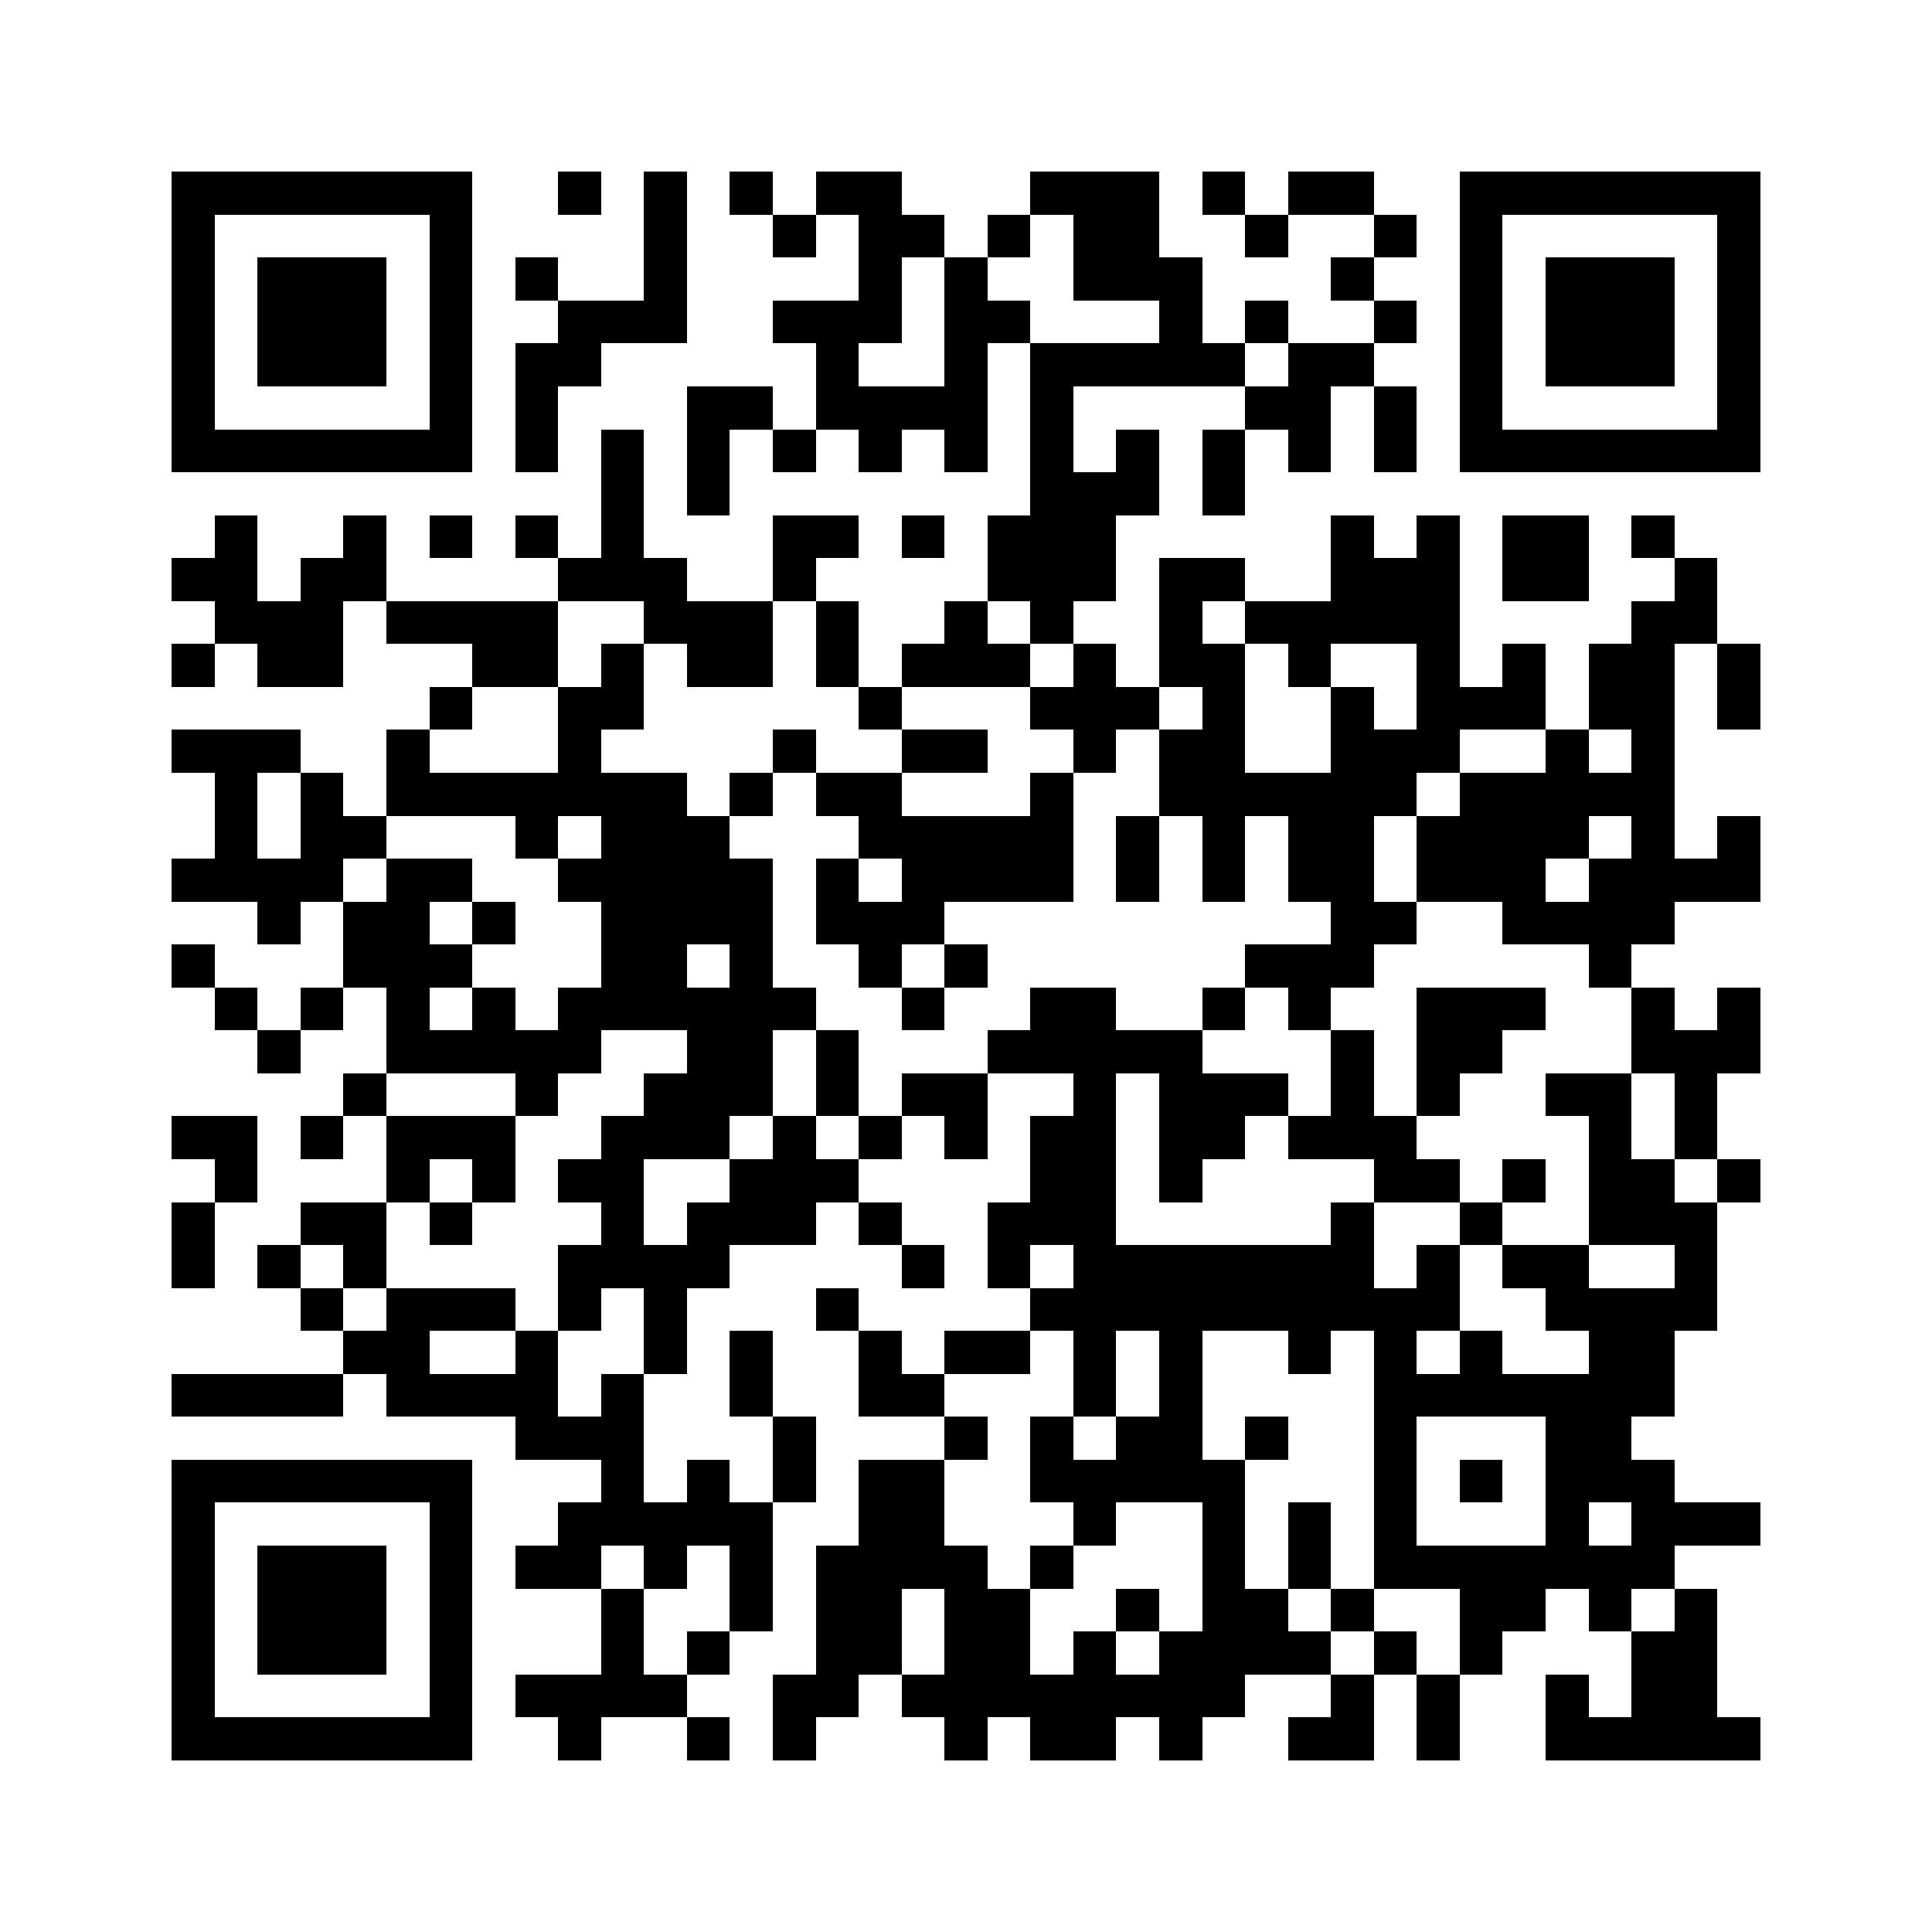 <svg xmlns="http://www.w3.org/2000/svg" viewBox="0 0 45 45" shape-rendering="crispEdges" width="900" height="900">
<rect x="0" y="0" width="45" height="45" fill="#FFF"/>
<path fill="#000" d="M4 4h7v1h-7zM13 4h1v1h-1zM15 4h1v1h-1zM17 4h1v1h-1zM19 4h2v1h-2zM24 4h3v1h-3zM28 4h1v1h-1zM30 4h2v1h-2zM34 4h7v1h-7zM4 5h1v1h-1zM10 5h1v1h-1zM15 5h1v1h-1zM18 5h1v1h-1zM20 5h2v1h-2zM23 5h1v1h-1zM25 5h2v1h-2zM29 5h1v1h-1zM32 5h1v1h-1zM34 5h1v1h-1zM40 5h1v1h-1zM4 6h1v1h-1zM6 6h3v1h-3zM10 6h1v1h-1zM12 6h1v1h-1zM15 6h1v1h-1zM20 6h1v1h-1zM22 6h1v1h-1zM25 6h3v1h-3zM31 6h1v1h-1zM34 6h1v1h-1zM36 6h3v1h-3zM40 6h1v1h-1zM4 7h1v1h-1zM6 7h3v1h-3zM10 7h1v1h-1zM13 7h3v1h-3zM18 7h3v1h-3zM22 7h2v1h-2zM27 7h1v1h-1zM29 7h1v1h-1zM32 7h1v1h-1zM34 7h1v1h-1zM36 7h3v1h-3zM40 7h1v1h-1zM4 8h1v1h-1zM6 8h3v1h-3zM10 8h1v1h-1zM12 8h2v1h-2zM19 8h1v1h-1zM22 8h1v1h-1zM24 8h5v1h-5zM30 8h2v1h-2zM34 8h1v1h-1zM36 8h3v1h-3zM40 8h1v1h-1zM4 9h1v1h-1zM10 9h1v1h-1zM12 9h1v1h-1zM16 9h2v1h-2zM19 9h4v1h-4zM24 9h1v1h-1zM29 9h2v1h-2zM32 9h1v1h-1zM34 9h1v1h-1zM40 9h1v1h-1zM4 10h7v1h-7zM12 10h1v1h-1zM14 10h1v1h-1zM16 10h1v1h-1zM18 10h1v1h-1zM20 10h1v1h-1zM22 10h1v1h-1zM24 10h1v1h-1zM26 10h1v1h-1zM28 10h1v1h-1zM30 10h1v1h-1zM32 10h1v1h-1zM34 10h7v1h-7zM14 11h1v1h-1zM16 11h1v1h-1zM24 11h3v1h-3zM28 11h1v1h-1zM5 12h1v1h-1zM8 12h1v1h-1zM10 12h1v1h-1zM12 12h1v1h-1zM14 12h1v1h-1zM18 12h2v1h-2zM21 12h1v1h-1zM23 12h3v1h-3zM31 12h1v1h-1zM33 12h1v1h-1zM35 12h2v1h-2zM38 12h1v1h-1zM4 13h2v1h-2zM7 13h2v1h-2zM13 13h3v1h-3zM18 13h1v1h-1zM23 13h3v1h-3zM27 13h2v1h-2zM31 13h3v1h-3zM35 13h2v1h-2zM39 13h1v1h-1zM5 14h3v1h-3zM9 14h4v1h-4zM15 14h3v1h-3zM19 14h1v1h-1zM22 14h1v1h-1zM24 14h1v1h-1zM27 14h1v1h-1zM29 14h5v1h-5zM38 14h2v1h-2zM4 15h1v1h-1zM6 15h2v1h-2zM11 15h2v1h-2zM14 15h1v1h-1zM16 15h2v1h-2zM19 15h1v1h-1zM21 15h3v1h-3zM25 15h1v1h-1zM27 15h2v1h-2zM30 15h1v1h-1zM33 15h1v1h-1zM35 15h1v1h-1zM37 15h2v1h-2zM40 15h1v1h-1zM10 16h1v1h-1zM13 16h2v1h-2zM20 16h1v1h-1zM24 16h3v1h-3zM28 16h1v1h-1zM31 16h1v1h-1zM33 16h3v1h-3zM37 16h2v1h-2zM40 16h1v1h-1zM4 17h3v1h-3zM9 17h1v1h-1zM13 17h1v1h-1zM18 17h1v1h-1zM21 17h2v1h-2zM25 17h1v1h-1zM27 17h2v1h-2zM31 17h3v1h-3zM36 17h1v1h-1zM38 17h1v1h-1zM5 18h1v1h-1zM7 18h1v1h-1zM9 18h7v1h-7zM17 18h1v1h-1zM19 18h2v1h-2zM24 18h1v1h-1zM27 18h6v1h-6zM34 18h5v1h-5zM5 19h1v1h-1zM7 19h2v1h-2zM12 19h1v1h-1zM14 19h3v1h-3zM20 19h5v1h-5zM26 19h1v1h-1zM28 19h1v1h-1zM30 19h2v1h-2zM33 19h4v1h-4zM38 19h1v1h-1zM40 19h1v1h-1zM4 20h4v1h-4zM9 20h2v1h-2zM13 20h5v1h-5zM19 20h1v1h-1zM21 20h4v1h-4zM26 20h1v1h-1zM28 20h1v1h-1zM30 20h2v1h-2zM33 20h3v1h-3zM37 20h4v1h-4zM6 21h1v1h-1zM8 21h2v1h-2zM11 21h1v1h-1zM14 21h4v1h-4zM19 21h3v1h-3zM31 21h2v1h-2zM35 21h4v1h-4zM4 22h1v1h-1zM8 22h3v1h-3zM14 22h2v1h-2zM17 22h1v1h-1zM20 22h1v1h-1zM22 22h1v1h-1zM29 22h3v1h-3zM37 22h1v1h-1zM5 23h1v1h-1zM7 23h1v1h-1zM9 23h1v1h-1zM11 23h1v1h-1zM13 23h6v1h-6zM21 23h1v1h-1zM24 23h2v1h-2zM28 23h1v1h-1zM30 23h1v1h-1zM33 23h3v1h-3zM38 23h1v1h-1zM40 23h1v1h-1zM6 24h1v1h-1zM9 24h5v1h-5zM16 24h2v1h-2zM19 24h1v1h-1zM23 24h5v1h-5zM31 24h1v1h-1zM33 24h2v1h-2zM38 24h3v1h-3zM8 25h1v1h-1zM12 25h1v1h-1zM15 25h3v1h-3zM19 25h1v1h-1zM21 25h2v1h-2zM25 25h1v1h-1zM27 25h3v1h-3zM31 25h1v1h-1zM33 25h1v1h-1zM36 25h2v1h-2zM39 25h1v1h-1zM4 26h2v1h-2zM7 26h1v1h-1zM9 26h3v1h-3zM14 26h3v1h-3zM18 26h1v1h-1zM20 26h1v1h-1zM22 26h1v1h-1zM24 26h2v1h-2zM27 26h2v1h-2zM30 26h3v1h-3zM37 26h1v1h-1zM39 26h1v1h-1zM5 27h1v1h-1zM9 27h1v1h-1zM11 27h1v1h-1zM13 27h2v1h-2zM17 27h3v1h-3zM24 27h2v1h-2zM27 27h1v1h-1zM32 27h2v1h-2zM35 27h1v1h-1zM37 27h2v1h-2zM40 27h1v1h-1zM4 28h1v1h-1zM7 28h2v1h-2zM10 28h1v1h-1zM14 28h1v1h-1zM16 28h3v1h-3zM20 28h1v1h-1zM23 28h3v1h-3zM31 28h1v1h-1zM34 28h1v1h-1zM37 28h3v1h-3zM4 29h1v1h-1zM6 29h1v1h-1zM8 29h1v1h-1zM13 29h4v1h-4zM21 29h1v1h-1zM23 29h1v1h-1zM25 29h7v1h-7zM33 29h1v1h-1zM35 29h2v1h-2zM39 29h1v1h-1zM7 30h1v1h-1zM9 30h3v1h-3zM13 30h1v1h-1zM15 30h1v1h-1zM19 30h1v1h-1zM24 30h10v1h-10zM36 30h4v1h-4zM8 31h2v1h-2zM12 31h1v1h-1zM15 31h1v1h-1zM17 31h1v1h-1zM20 31h1v1h-1zM22 31h2v1h-2zM25 31h1v1h-1zM27 31h1v1h-1zM30 31h1v1h-1zM32 31h1v1h-1zM34 31h1v1h-1zM37 31h2v1h-2zM4 32h4v1h-4zM9 32h4v1h-4zM14 32h1v1h-1zM17 32h1v1h-1zM20 32h2v1h-2zM25 32h1v1h-1zM27 32h1v1h-1zM32 32h7v1h-7zM12 33h3v1h-3zM18 33h1v1h-1zM22 33h1v1h-1zM24 33h1v1h-1zM26 33h2v1h-2zM29 33h1v1h-1zM32 33h1v1h-1zM36 33h2v1h-2zM4 34h7v1h-7zM14 34h1v1h-1zM16 34h1v1h-1zM18 34h1v1h-1zM20 34h2v1h-2zM24 34h5v1h-5zM32 34h1v1h-1zM34 34h1v1h-1zM36 34h3v1h-3zM4 35h1v1h-1zM10 35h1v1h-1zM13 35h5v1h-5zM20 35h2v1h-2zM25 35h1v1h-1zM28 35h1v1h-1zM30 35h1v1h-1zM32 35h1v1h-1zM36 35h1v1h-1zM38 35h3v1h-3zM4 36h1v1h-1zM6 36h3v1h-3zM10 36h1v1h-1zM12 36h2v1h-2zM15 36h1v1h-1zM17 36h1v1h-1zM19 36h4v1h-4zM24 36h1v1h-1zM28 36h1v1h-1zM30 36h1v1h-1zM32 36h7v1h-7zM4 37h1v1h-1zM6 37h3v1h-3zM10 37h1v1h-1zM14 37h1v1h-1zM17 37h1v1h-1zM19 37h2v1h-2zM22 37h2v1h-2zM26 37h1v1h-1zM28 37h2v1h-2zM31 37h1v1h-1zM34 37h2v1h-2zM37 37h1v1h-1zM39 37h1v1h-1zM4 38h1v1h-1zM6 38h3v1h-3zM10 38h1v1h-1zM14 38h1v1h-1zM16 38h1v1h-1zM19 38h2v1h-2zM22 38h2v1h-2zM25 38h1v1h-1zM27 38h4v1h-4zM32 38h1v1h-1zM34 38h1v1h-1zM38 38h2v1h-2zM4 39h1v1h-1zM10 39h1v1h-1zM12 39h4v1h-4zM18 39h2v1h-2zM21 39h8v1h-8zM31 39h1v1h-1zM33 39h1v1h-1zM36 39h1v1h-1zM38 39h2v1h-2zM4 40h7v1h-7zM13 40h1v1h-1zM16 40h1v1h-1zM18 40h1v1h-1zM22 40h1v1h-1zM24 40h2v1h-2zM27 40h1v1h-1zM30 40h2v1h-2zM33 40h1v1h-1zM36 40h5v1h-5z"/>
</svg>